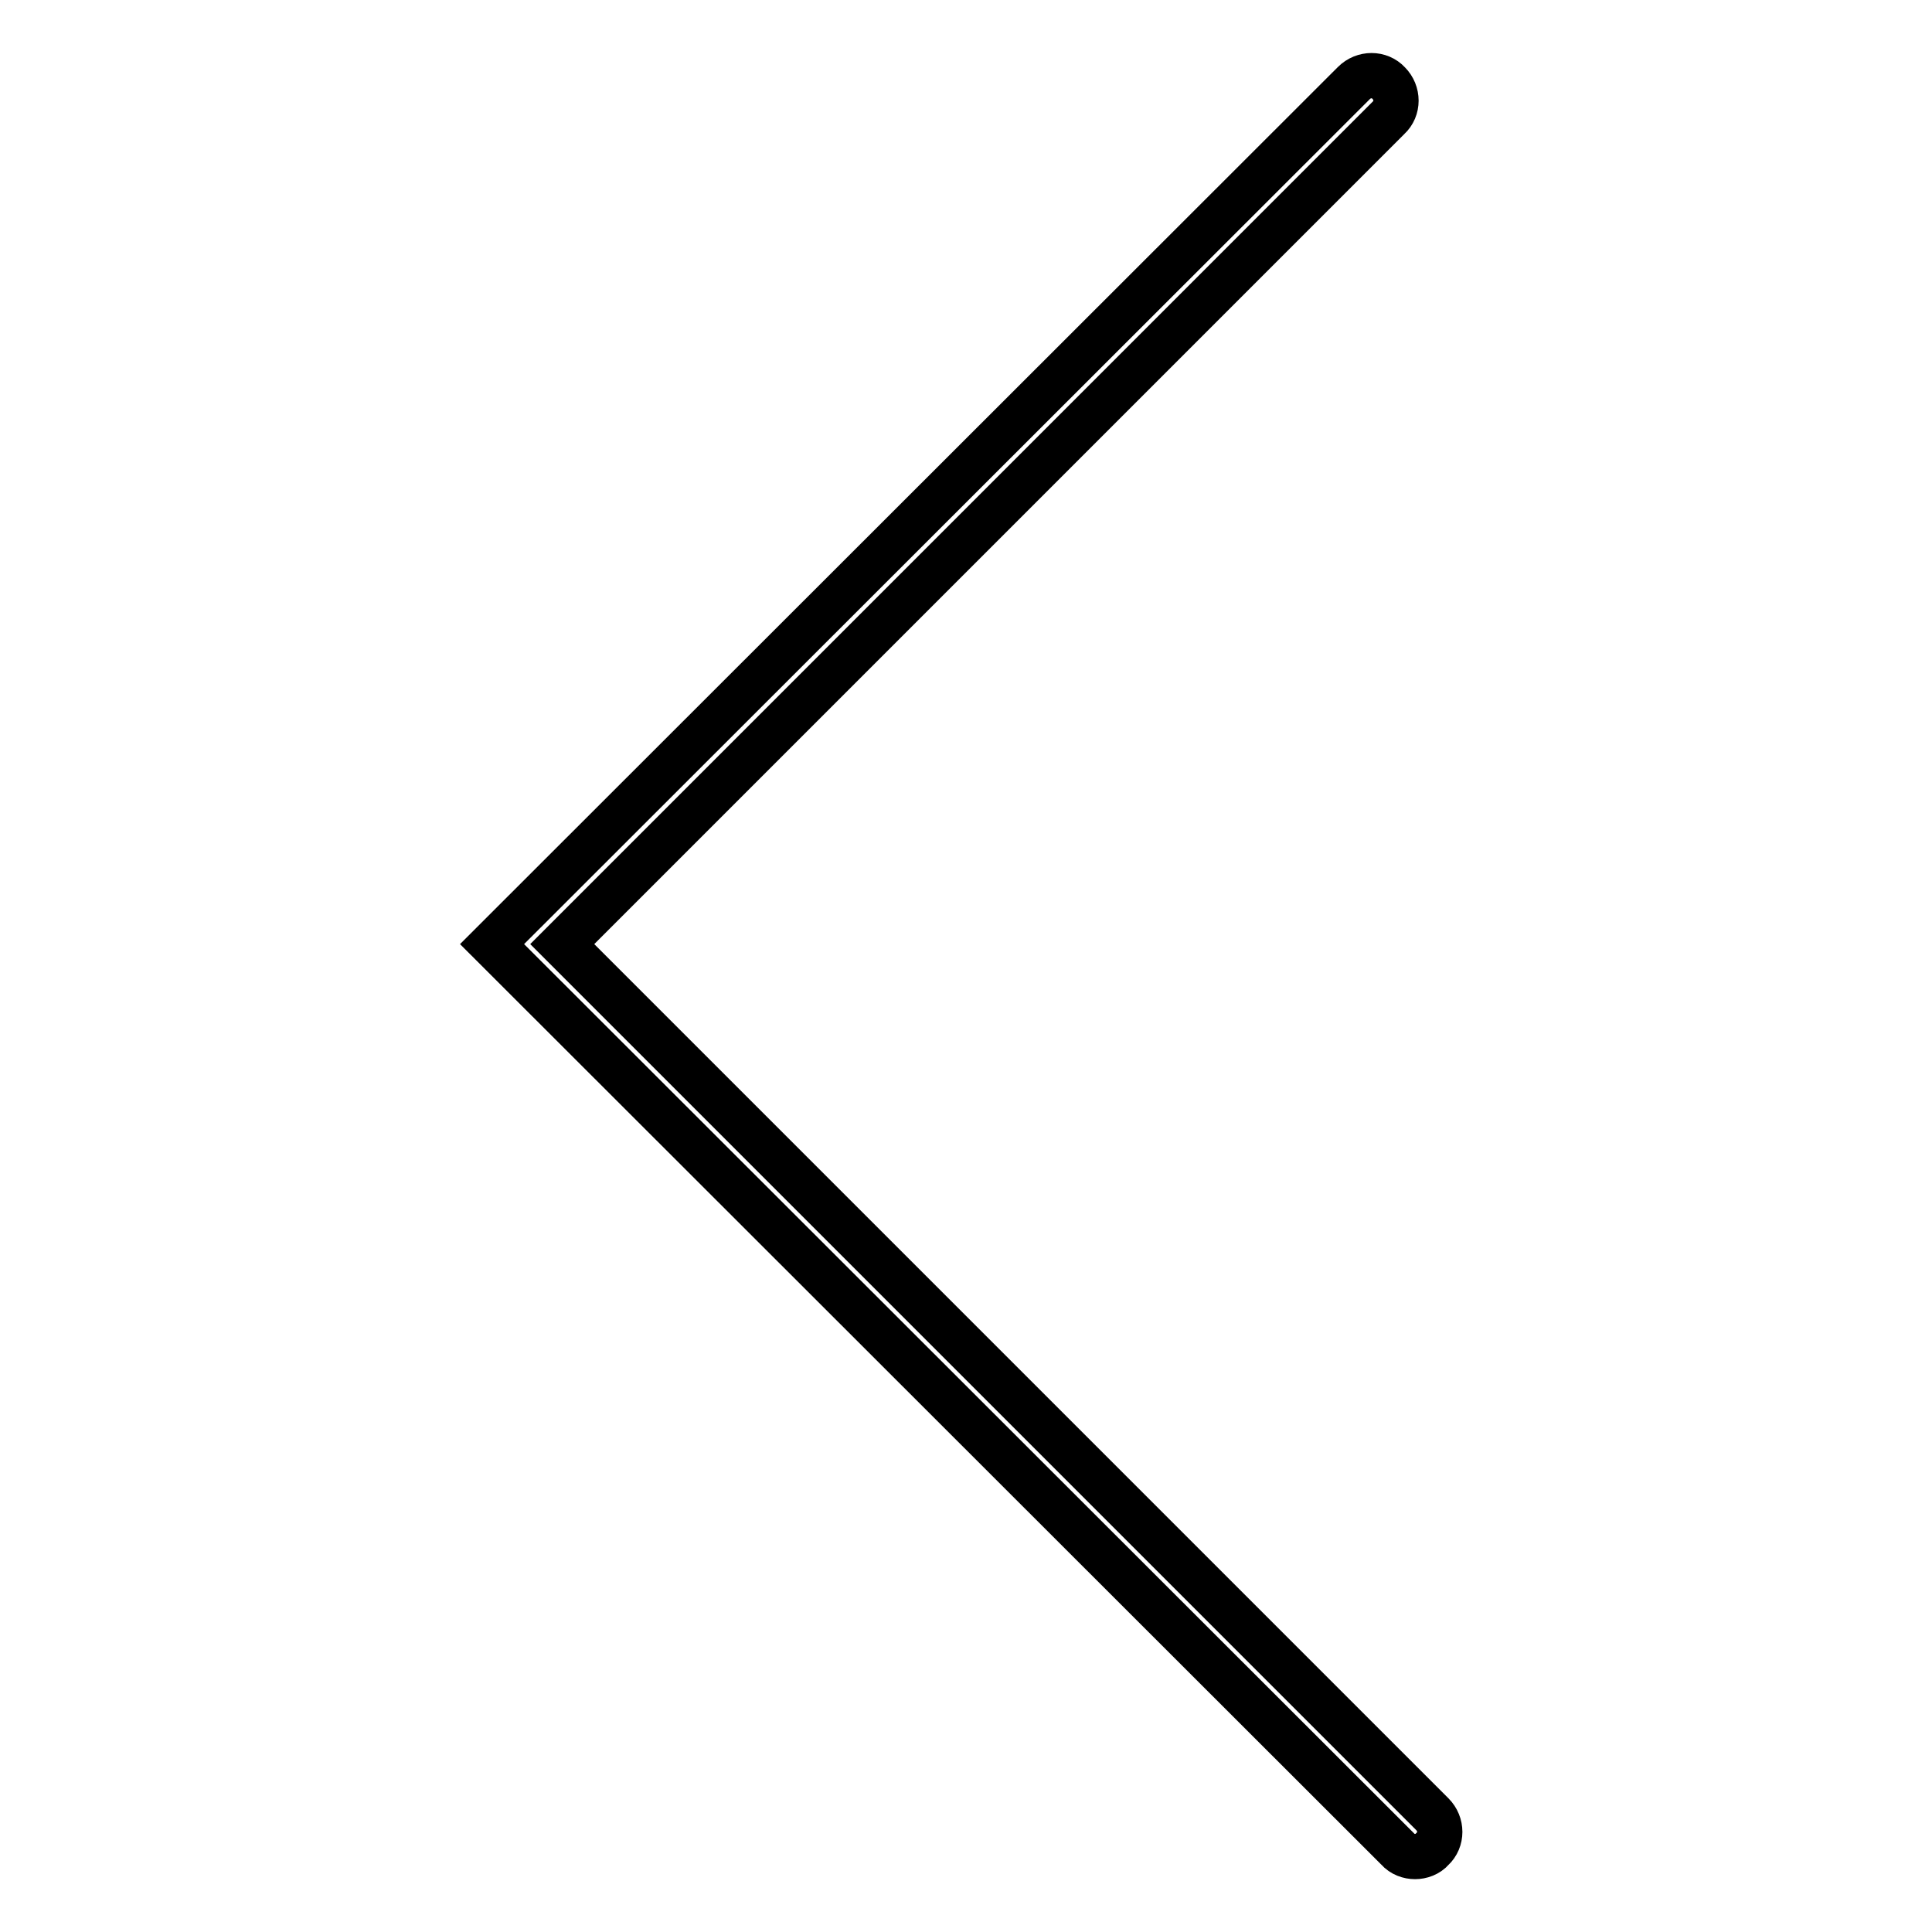 <?xml version="1.0" encoding="utf-8"?>
<!-- Svg Vector Icons : http://www.onlinewebfonts.com/icon -->
<!DOCTYPE svg PUBLIC "-//W3C//DTD SVG 1.1//EN" "http://www.w3.org/Graphics/SVG/1.1/DTD/svg11.dtd">
<svg version="1.1" xmlns="http://www.w3.org/2000/svg" xmlns:xlink="http://www.w3.org/1999/xlink" x="0px" y="0px" viewBox="0 0 256 256" enable-background="new 0 0 256 256" xml:space="preserve">
<g> <path stroke-width="6" fill-opacity="0" stroke="#000000"  d="M187.5,246c-0.8,0-1.7-0.3-2.3-1L65.2,125.1L179.4,11c1.3-1.3,3.4-1.3,4.6,0c1.3,1.3,1.3,3.4,0,4.6 L74.5,125.1l115.3,115.3c1.3,1.3,1.3,3.4,0,4.6C189.2,245.7,188.3,246,187.5,246z"/></g>
</svg>
